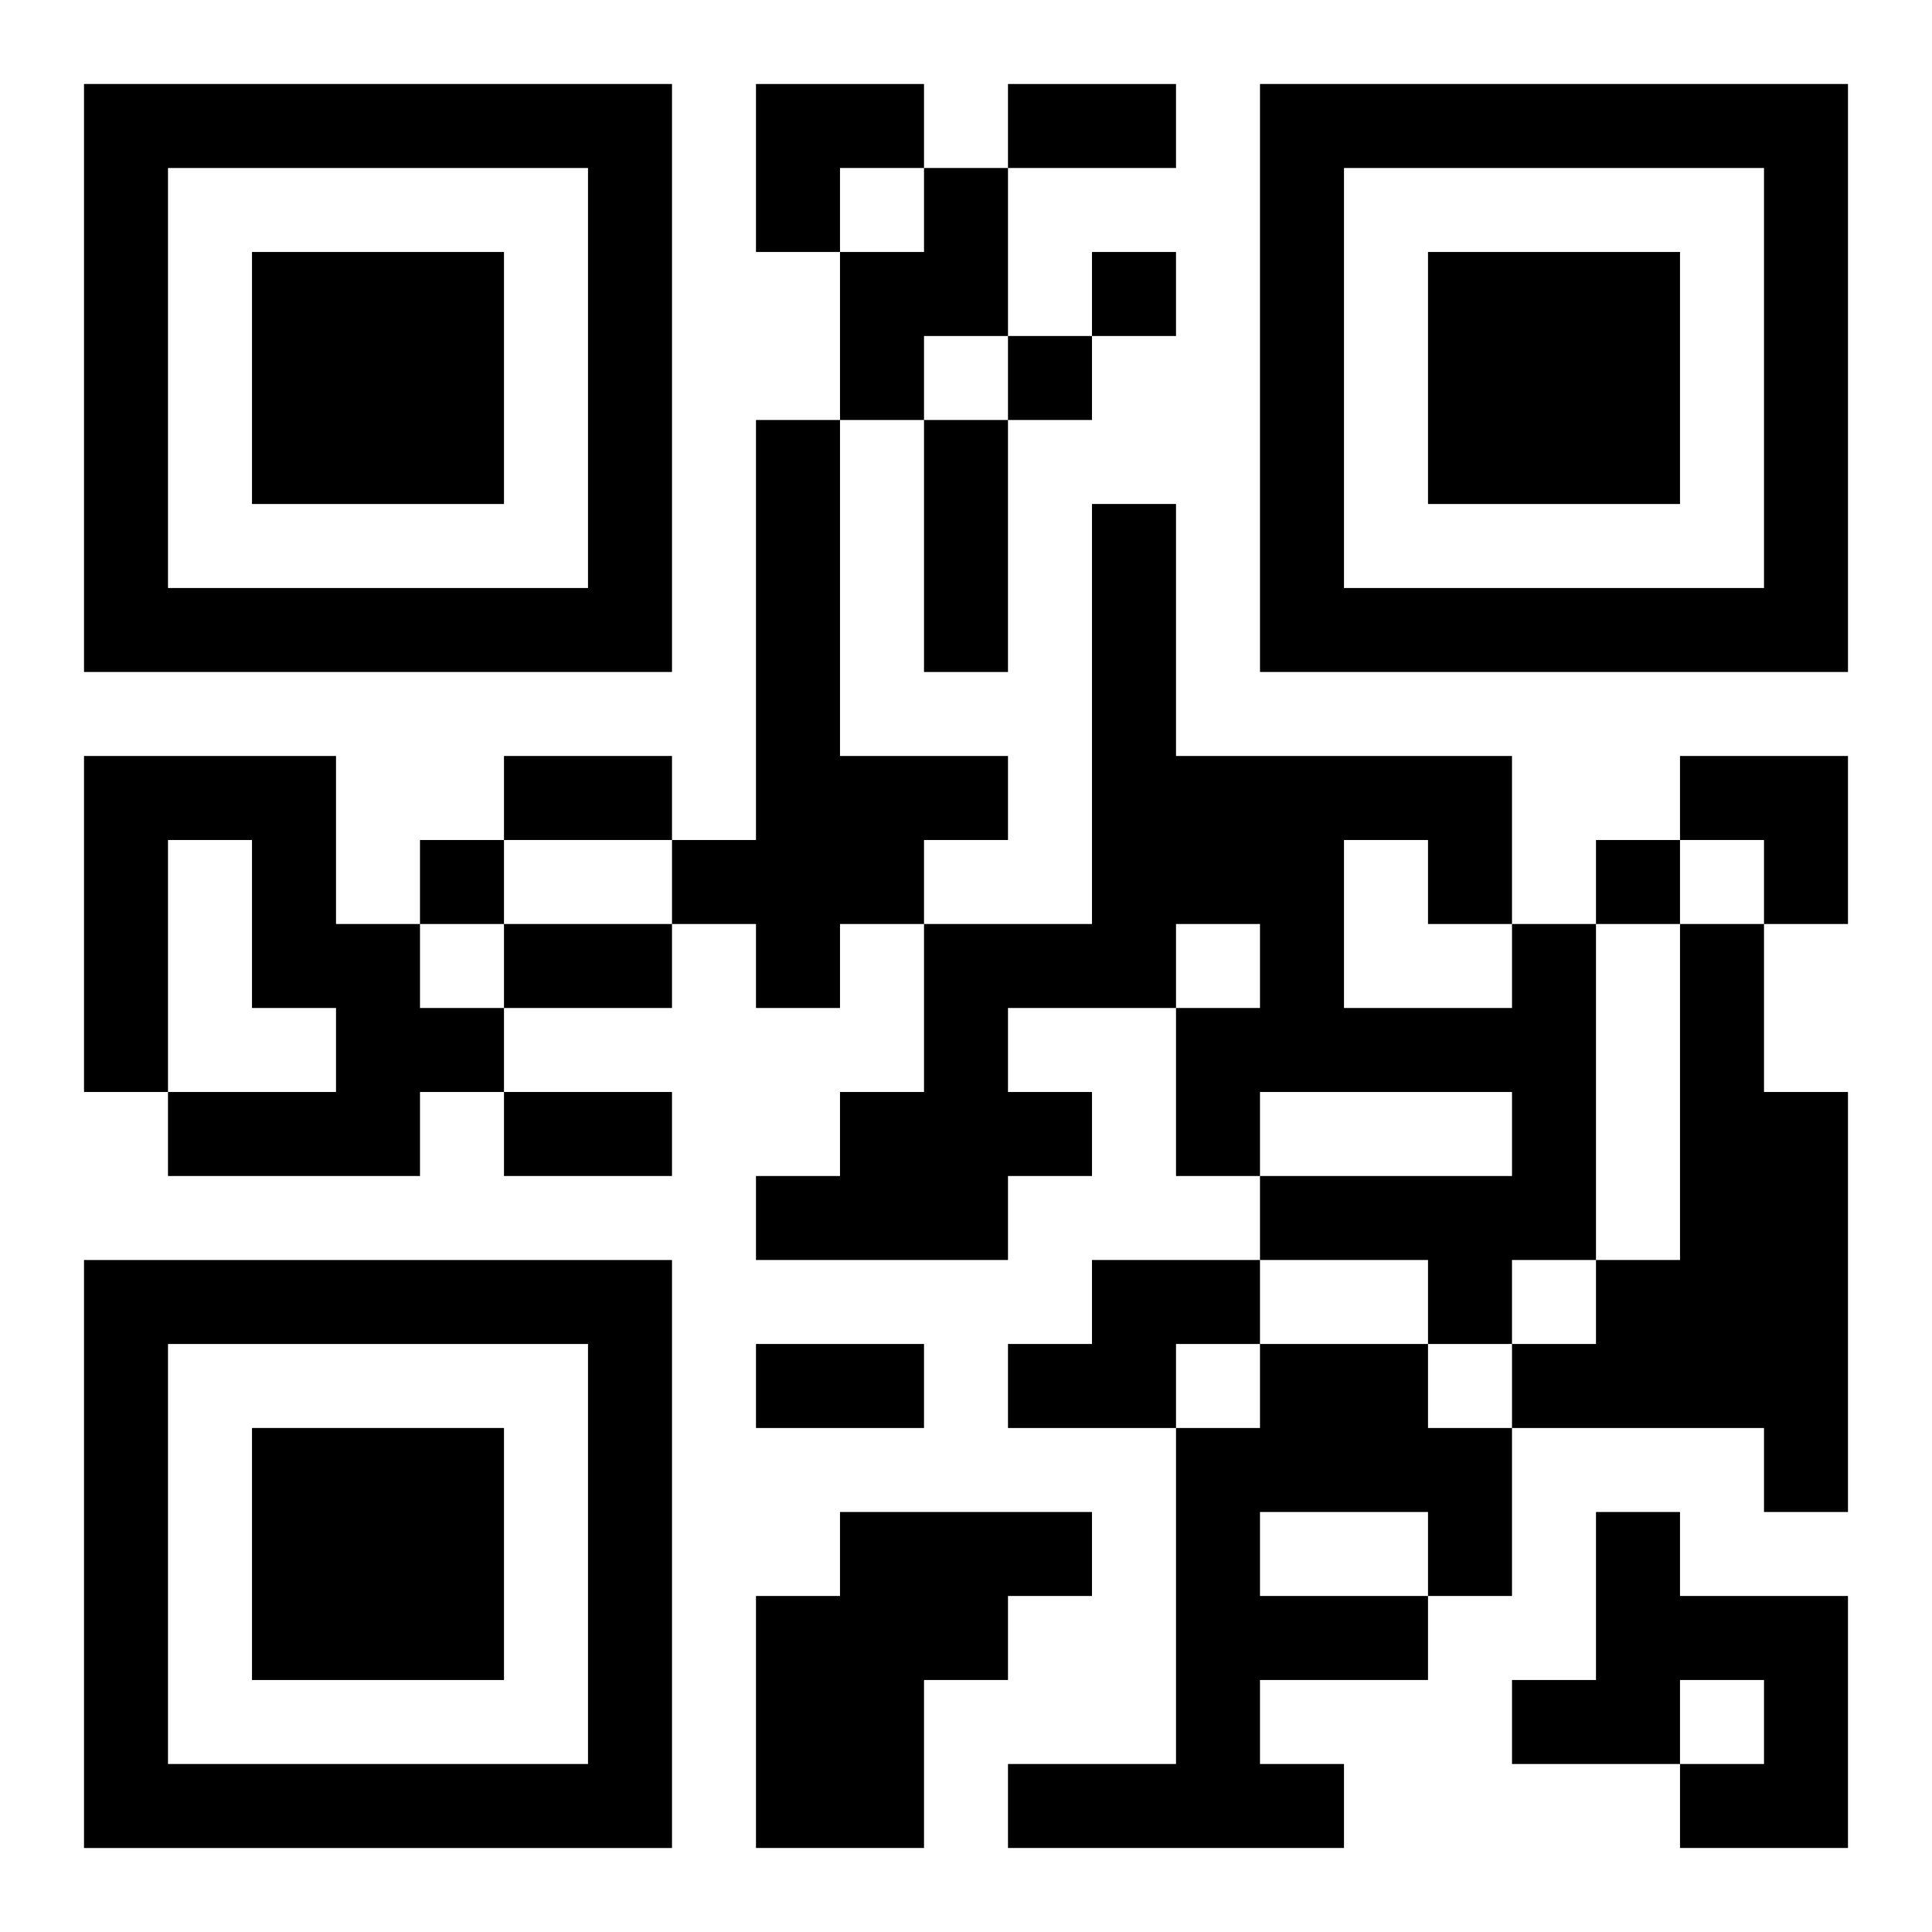 <?xml version="1.0" encoding="UTF-8"?>
<svg width="250" height="250" baseProfile="full" version="1.1" viewBox="-1 -1 23 23" xmlns="http://www.w3.org/2000/svg" xmlns:xlink="http://www.w3.org/1999/xlink"><symbol id="a"><path d="m0 7v7h7v-7h-7zm1 1h5v5h-5v-5zm1 1v3h3v-3h-3z"/></symbol><use y="-7" xlink:href="#a"/><use y="7" xlink:href="#a"/><use x="14" y="-7" xlink:href="#a"/><path d="m10 1h1v2h-1v1h-1v-2h1v-1m-2 3h1v4h2v1h-1v1h-1v1h-1v-1h-1v-1h1v-5m-8 4h3v2h1v1h1v1h-1v1h-3v-1h2v-1h-1v-2h-1v3h-1v-4m17 2h1v4h-1v1h-1v-1h-2v-1h3v-1h-3v1h-1v-2h1v-1h-1v1h-2v1h1v1h-1v1h-3v-1h1v-1h1v-2h2v-5h1v3h4v2m-2-1v2h2v-1h-1v-1h-1m4 1h1v2h1v5h-1v-1h-3v-1h1v-1h1v-4m-7 4h2v1h-1v1h-2v-1h1v-1m2 1h2v1h1v2h-1v1h-2v1h1v1h-4v-1h2v-4h1v-1m0 2v1h2v-1h-2m-5 0h3v1h-1v1h-1v2h-2v-3h1v-1m9 0h1v1h2v3h-2v-1h1v-1h-1v1h-2v-1h1v-2m-6-15v1h1v-1h-1m-1 1v1h1v-1h-1m-7 6v1h1v-1h-1m14 0v1h1v-1h-1m-7-9h2v1h-2v-1m-1 4h1v3h-1v-3m-5 4h2v1h-2v-1m0 2h2v1h-2v-1m0 2h2v1h-2v-1m3 3h2v1h-2v-1m0-15h2v1h-1v1h-1zm11 8h2v2h-1v-1h-1z"/></svg>
